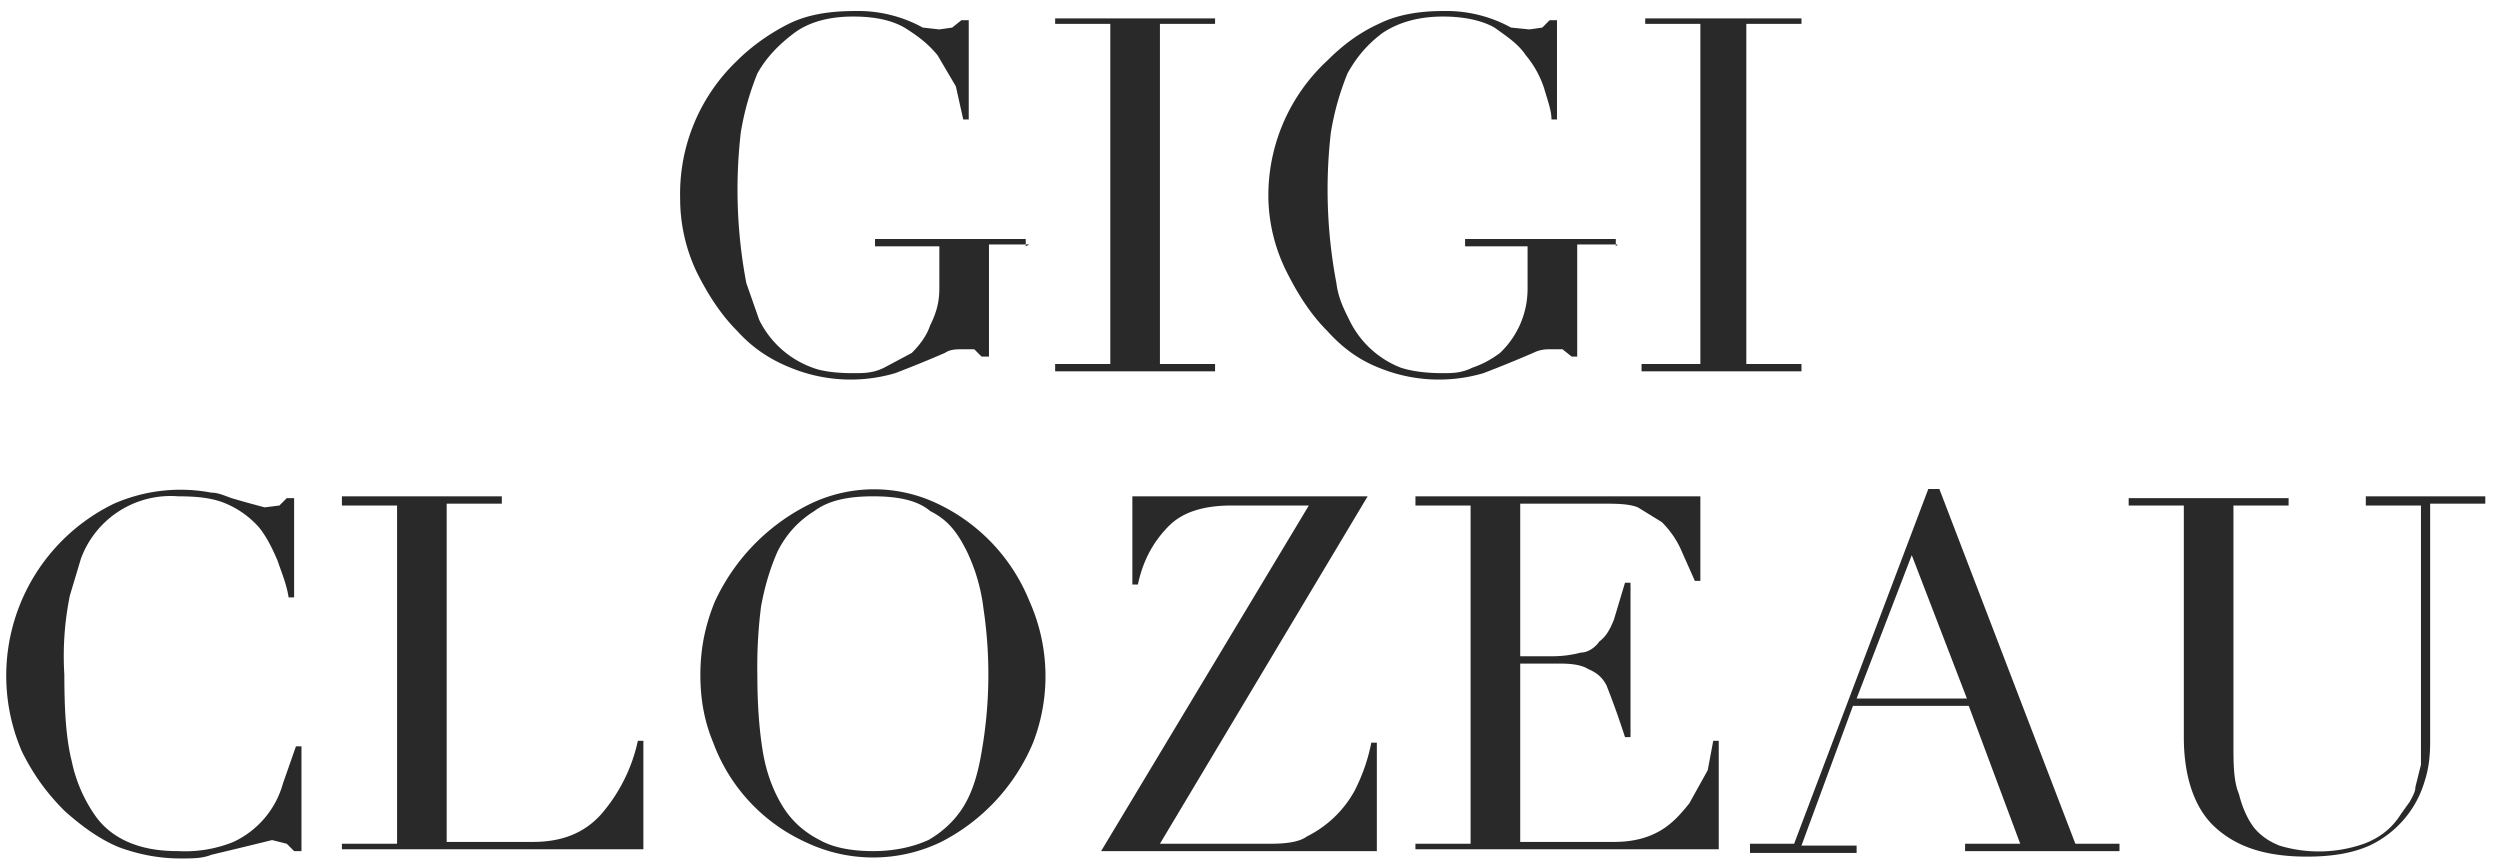 <svg xmlns="http://www.w3.org/2000/svg" viewBox="0 0 136 47"><g fill="#2A2929" fill-rule="evenodd"><path d="M56 13.3h-2.2v6.1h-.4L53 19h-.6c-.4 0-.7 0-1 .2a69.5 69.5 0 0 1-2.7 1.1A8.6 8.6 0 0 1 43 20c-1-.4-2-1-2.9-2-.9-.9-1.6-2-2.2-3.2a9.3 9.3 0 0 1-.9-4 10 10 0 0 1 3.1-7.5c.8-.8 1.8-1.5 2.8-2 1-.5 2.2-.7 3.6-.7a7.3 7.3 0 0 1 3.7.9l.9.1.7-.1.5-.4h.4v5.4h-.3L52 4.7 51 3c-.5-.6-1-1-1.8-1.5-.7-.4-1.6-.6-2.8-.6-1.3 0-2.4.3-3.2.9-.8.6-1.5 1.3-2 2.2-.4 1-.7 2-.9 3.2a27.2 27.2 0 0 0 .3 8.2l.7 2a5.2 5.2 0 0 0 2.9 2.6c.5.2 1.3.3 2.2.3.6 0 1.1 0 1.7-.3l1.5-.8c.4-.4.8-.9 1-1.5.3-.6.5-1.2.5-2v-2.3h-3.5v-.4h8.2v.4zm1.4 6.5h3V1.3h-3V1h8.7v.3h-3v18.5h3v.4h-8.7v-.4zM88 13.3h-2.2v6.1h-.3L85 19h-.6c-.3 0-.6 0-1 .2a69.5 69.5 0 0 1-2.7 1.1A8.6 8.6 0 0 1 75 20c-1-.4-1.9-1-2.8-2-.9-.9-1.6-2-2.2-3.2a9.3 9.3 0 0 1-1-4 10 10 0 0 1 3.2-7.5c.8-.8 1.7-1.5 2.8-2 1-.5 2.2-.7 3.5-.7a7.3 7.3 0 0 1 3.7.9l1 .1.7-.1.4-.4h.4v5.4h-.3c0-.5-.2-1-.4-1.7-.2-.6-.5-1.2-1-1.8-.4-.6-1-1-1.7-1.5-.7-.4-1.7-.6-2.8-.6-1.3 0-2.4.3-3.3.9-.8.6-1.4 1.3-1.9 2.2-.4 1-.7 2-.9 3.2a27.2 27.2 0 0 0 .3 8.2c.1.8.4 1.4.7 2a5.2 5.2 0 0 0 2.8 2.6c.6.2 1.4.3 2.3.3.5 0 1 0 1.6-.3.6-.2 1.1-.5 1.5-.8a4.8 4.8 0 0 0 1.5-3.5v-2.3h-3.4v-.4h8.2v.4zm1.5 6.5h3V1.3h-3V1H98v.3h-3v18.5h3v.4h-8.7v-.4zM16.4 46.3H16l-.4-.4-.8-.2a395.9 395.9 0 0 1-3.3.8c-.5.2-1 .2-1.7.2-1.1 0-2.2-.2-3.3-.6-1-.4-2-1.1-3-2-1-1-1.7-2-2.3-3.2a10.4 10.4 0 0 1 5-13.5 9 9 0 0 1 5.3-.6c.4 0 .8.2 1.1.3a59.3 59.3 0 0 0 1.8.5l.8-.1.4-.4h.4v5.4h-.3c-.1-.7-.4-1.4-.6-2-.3-.7-.6-1.3-1-1.8a5 5 0 0 0-1.8-1.3c-.7-.3-1.5-.4-2.6-.4a5.2 5.2 0 0 0-5.3 3.4l-.6 2a16.5 16.5 0 0 0-.3 4.3c0 2 .1 3.5.4 4.7a8 8 0 0 0 1.3 3c.5.7 1.2 1.2 2 1.5.8.3 1.6.4 2.5.4a7 7 0 0 0 3-.5 5 5 0 0 0 1.7-1.3c.5-.6.8-1.2 1-1.9l.7-2h.3v5.7zm2.2-.4h3V27.5h-3V27h8.7v.4h-3v18.4H29c1.6 0 2.8-.5 3.7-1.5a9 9 0 0 0 2-4h.3v5.9H18.6v-.4zm22.6-9.2c0 1.6.1 3 .3 4.2.2 1.2.6 2.2 1.1 3 .5.8 1.2 1.4 2 1.8.7.4 1.7.6 2.9.6 1.1 0 2.1-.2 3-.6.7-.4 1.4-1 1.9-1.8s.8-1.8 1-3a24.3 24.3 0 0 0 .1-7.8 9.9 9.9 0 0 0-.9-3.1c-.5-1-1-1.7-2-2.2-.7-.6-1.8-.8-3.1-.8s-2.4.2-3.2.8c-.8.5-1.5 1.2-2 2.2-.4.9-.7 1.9-.9 3a26 26 0 0 0-.2 3.7zm-3.1 0c0-1.5.3-2.8.8-4a11.1 11.1 0 0 1 5.2-5.3 8 8 0 0 1 6.9 0 10 10 0 0 1 5 5.3 10 10 0 0 1 .2 7.7 10.7 10.7 0 0 1-5 5.4 8.5 8.5 0 0 1-7.4 0 9.6 9.6 0 0 1-5-5.4c-.5-1.2-.7-2.4-.7-3.7zM61.6 27h12.8L63.1 45.9h6c.9 0 1.6-.1 2-.4a6 6 0 0 0 2.6-2.5c.4-.8.7-1.6.9-2.6h.3v5.9h-15l11.3-18.8H67c-1.4 0-2.6.3-3.4 1.1-.8.8-1.4 1.8-1.7 3.2h-.3V27zM77 45.9h3V27.5h-3V27h15.5v4.6h-.3l-.8-1.8a5 5 0 0 0-1-1.4l-1.3-.8c-.5-.2-1.2-.2-1.9-.2h-4.5v8.3h1.8a6 6 0 0 0 1.5-.2c.4 0 .8-.3 1-.6.4-.3.6-.7.8-1.2l.6-2h.3v8.4h-.3a45.8 45.8 0 0 0-1-2.8c-.2-.4-.5-.7-1-.9-.3-.2-.8-.3-1.5-.3h-2.2v9.7h5.1c1 0 1.8-.2 2.5-.6.7-.4 1.2-1 1.6-1.5l1-1.8.3-1.6h.3v5.9H77v-.4zm27-15.7l-3 7.8h6l-3-7.8zm-8.8 15.7h2.4l7.3-19.3h.6l7.4 19.3h2.4v.4h-8.4v-.4h3l-2.8-7.5h-6.3L98 46h3v.4h-5.8v-.4zm20.6-18.8h8.7v.4h-3v13c0 1 0 2 .3 2.7.2.8.5 1.4.8 1.8.4.5.9.8 1.4 1a7.4 7.4 0 0 0 4.6-.1c.8-.3 1.5-.8 2-1.6l.5-.7c.1-.2.3-.5.3-.8l.3-1.2V27.5h-3V27h6.5v.4h-3v13c0 .8-.1 1.5-.3 2.1a5.6 5.6 0 0 1-3 3.5c-.9.4-2 .6-3.4.6-2.2 0-3.8-.5-5-1.6-1.1-1-1.7-2.7-1.7-4.9V27.5h-3V27z"/></g></svg>